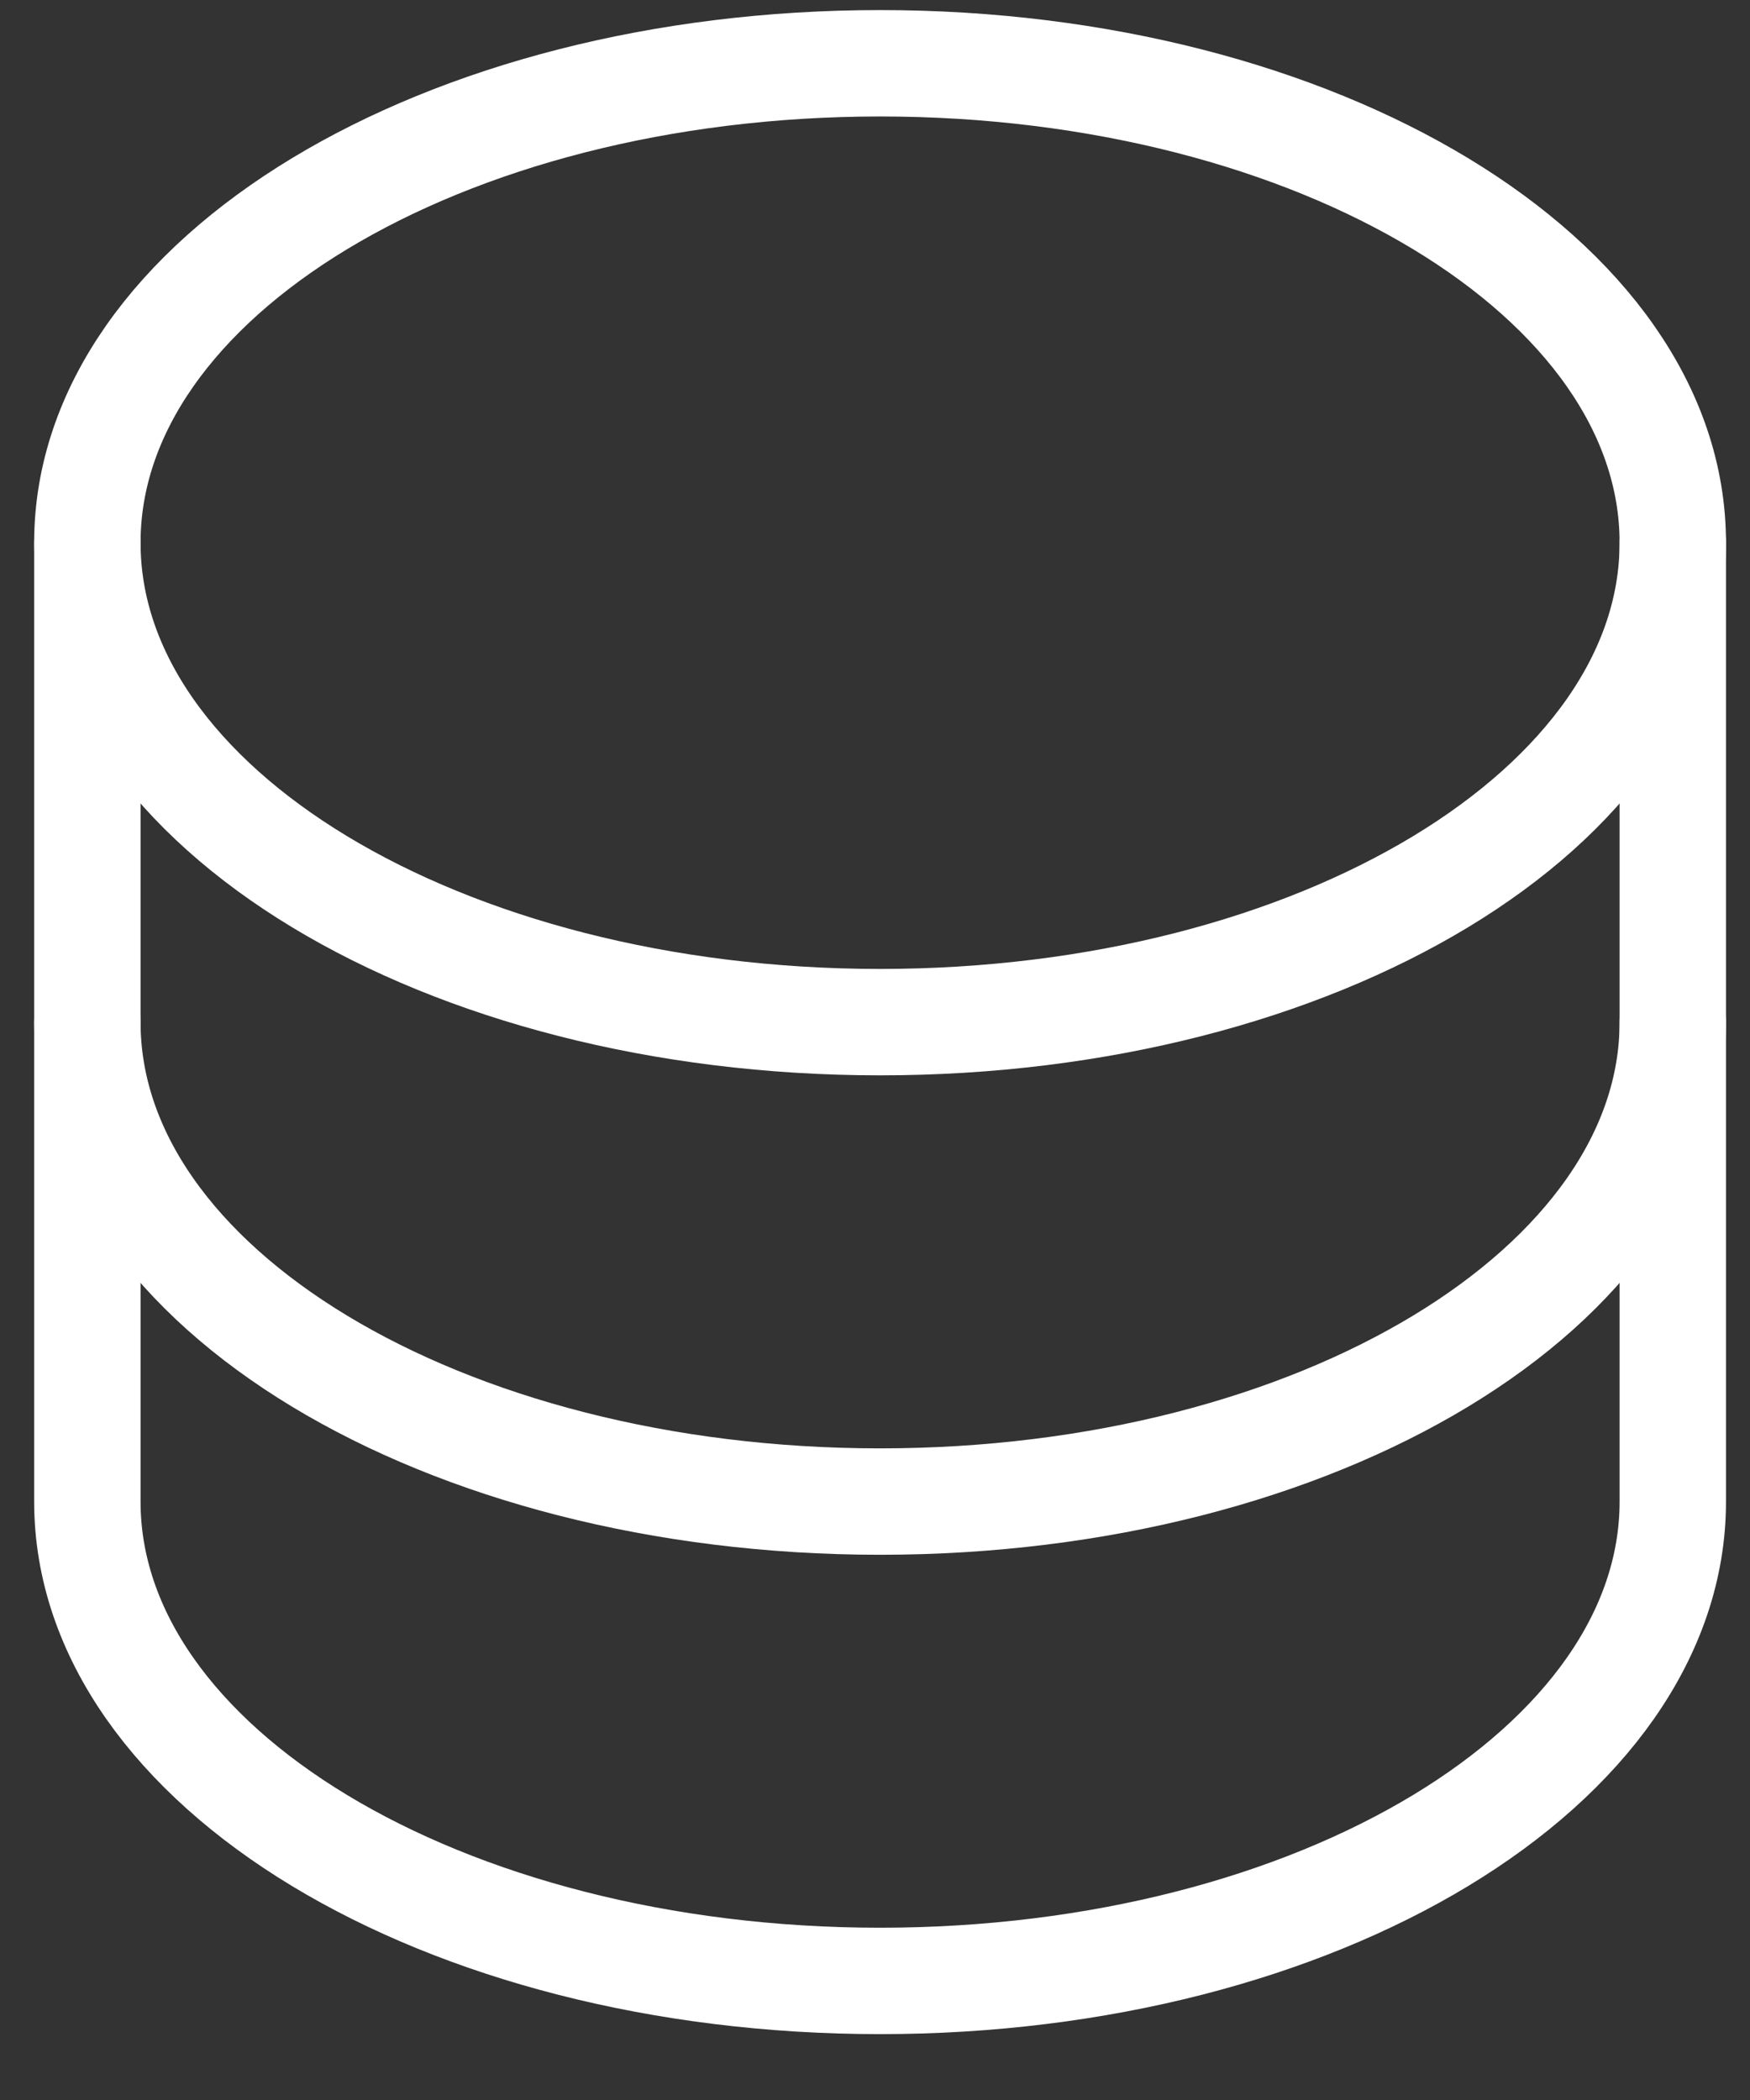 <svg width="25" height="30" viewBox="0 0 25 30" fill="none" xmlns="http://www.w3.org/2000/svg">
<rect x="0" y="0" width="25" height="30" fill="#333333" stroke="none"/>
<path d="M12.573 14.602C18.827 14.602 23.897 11.535 23.897 7.753C23.897 3.97 18.827 0.904 12.573 0.904C6.318 0.904 1.248 3.97 1.248 7.753C1.248 11.535 6.318 14.602 12.573 14.602Z" stroke="white" stroke-width="1.52" stroke-linecap="round" stroke-linejoin="round"/>
<path d="M1.248 7.753V14.602C1.248 18.384 6.318 21.451 12.573 21.451C18.827 21.451 23.897 18.384 23.897 14.602V7.753" stroke="white" stroke-width="1.52" stroke-linecap="round" stroke-linejoin="round"/>
<path d="M1.248 14.602V21.451C1.248 25.233 6.318 28.299 12.573 28.299C18.827 28.299 23.897 25.233 23.897 21.451V14.602" stroke="white" stroke-width="1.52" stroke-linecap="round" stroke-linejoin="round"/>
</svg>
